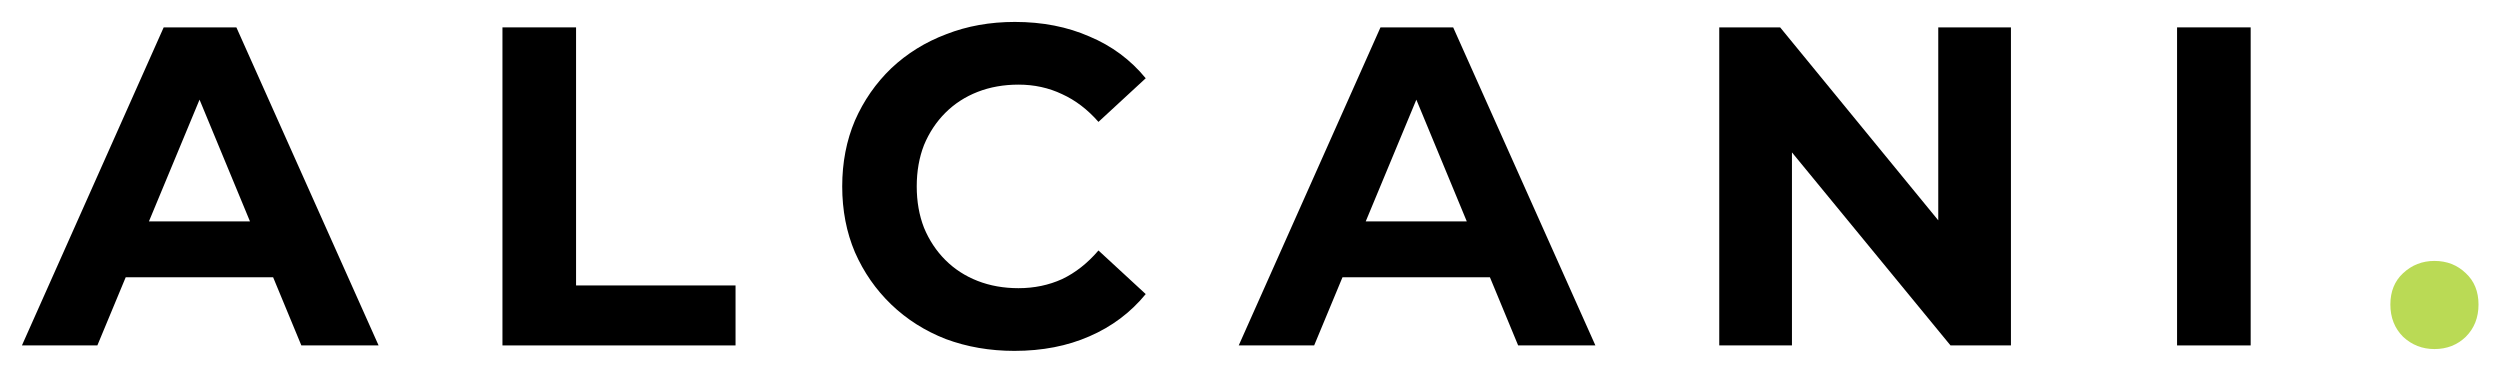 <svg width="228" height="34" viewBox="0 0 228 34" fill="none" xmlns="http://www.w3.org/2000/svg">
<path d="M222.021 31.834C220.916 31.834 219.963 31.461 219.162 30.715C218.388 29.942 218.002 28.961 218.002 27.773C218.002 26.585 218.388 25.633 219.162 24.914C219.963 24.168 220.916 23.796 222.021 23.796C223.154 23.796 224.107 24.168 224.88 24.914C225.654 25.633 226.04 26.585 226.04 27.773C226.04 28.961 225.654 29.942 224.88 30.715C224.107 31.461 223.154 31.834 222.021 31.834Z" fill="#BADA55"/>
<path d="M198.548 31.503V2.497H205.261V31.503H198.548Z" fill="black"/>
<path d="M92.515 32C90.277 32 88.192 31.641 86.258 30.922C84.352 30.177 82.694 29.127 81.285 27.773C79.877 26.42 78.772 24.831 77.971 23.008C77.197 21.185 76.81 19.182 76.81 17C76.81 14.818 77.197 12.815 77.971 10.992C78.772 9.168 79.877 7.58 81.285 6.226C82.722 4.873 84.393 3.837 86.299 3.119C88.205 2.373 90.291 2 92.556 2C95.07 2 97.335 2.442 99.352 3.326C101.396 4.182 103.109 5.453 104.49 7.138L100.18 11.116C99.186 9.983 98.081 9.141 96.866 8.588C95.65 8.008 94.324 7.718 92.888 7.718C91.534 7.718 90.291 7.939 89.158 8.381C88.026 8.823 87.045 9.459 86.216 10.287C85.388 11.116 84.739 12.097 84.269 13.229C83.827 14.362 83.606 15.619 83.606 17C83.606 18.381 83.827 19.638 84.269 20.771C84.739 21.903 85.388 22.884 86.216 23.713C87.045 24.541 88.026 25.177 89.158 25.619C90.291 26.061 91.534 26.282 92.888 26.282C94.324 26.282 95.65 26.005 96.866 25.453C98.081 24.873 99.186 24.003 100.18 22.843L104.49 26.82C103.109 28.505 101.396 29.79 99.352 30.674C97.335 31.558 95.056 32 92.515 32Z" fill="black"/>
<path d="M45.824 31.503V2.497H52.537V26.033H67.081V31.503H45.824Z" fill="black"/>
<path fill-rule="evenodd" clip-rule="evenodd" d="M156.796 31.503V2.497H162.349L176.769 20.094V2.497H183.398V31.503H177.887L163.426 13.898V31.503H156.796Z" fill="black"/>
<path fill-rule="evenodd" clip-rule="evenodd" d="M112.972 31.503L125.9 2.497H132.53L145.5 31.503H138.455L135.881 25.287H122.435L119.851 31.503H112.972ZM133.77 20.191L129.171 9.09L124.555 20.191H133.77Z" fill="black"/>
<path d="M34.527 31.503H27.483L24.909 25.287H11.464L8.879 31.503H2L14.928 2.497H21.558L34.527 31.503ZM13.583 20.191H22.798L18.198 9.088L13.583 20.191Z" fill="black"/>
</svg>
